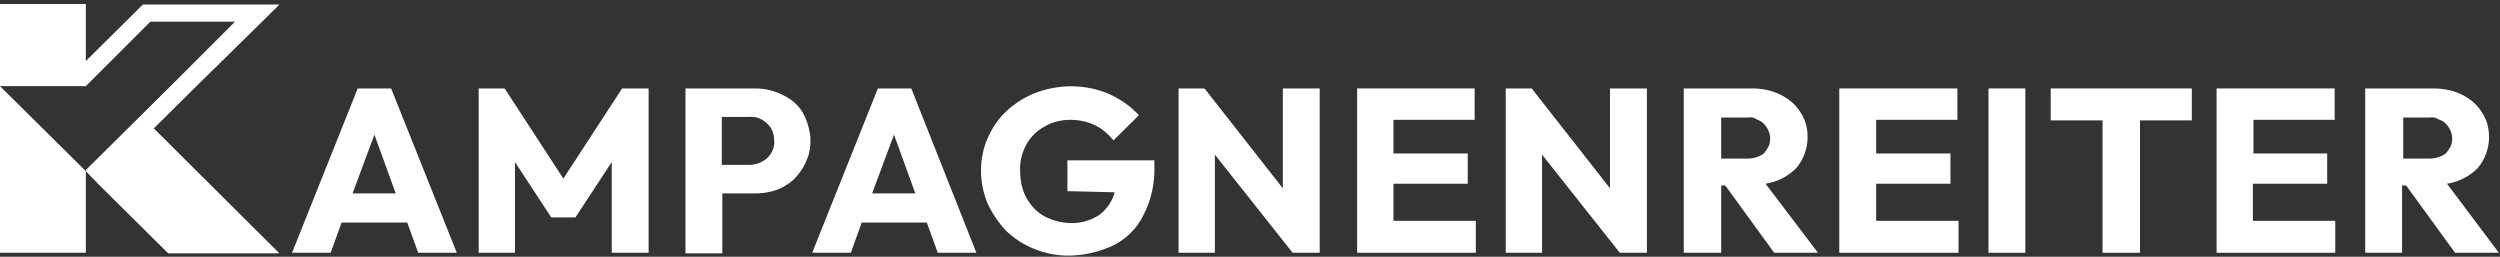 <?xml version="1.0" encoding="UTF-8"?>
<svg xmlns="http://www.w3.org/2000/svg" width="370" height="38" viewBox="0 0 370 38" fill="none">
  <rect x="0" y="0" width="370" height="38" fill="#333333" stroke="none"/>
  <g clip-path="url(#clip0_159_2661)">
    <path d="M29.071 12.751L22.763 19L41.263 37.409V37.493H24.894L14.493 27.191L12.703 25.334V25.165L20.887 17.058L25.235 12.751L34.783 3.209H22.251L12.703 12.751H0V0.591H12.703V9.036L18.5 3.294L21.143 0.676H41.348L38.705 3.294L29.071 12.751Z" fill="white"></path>
    <path d="M12.703 25.333V37.409H0V12.751L4.433 17.142L6.309 19L12.703 25.333Z" fill="white"></path>
    <path d="M57.886 13.089H52.941L43.223 37.409H48.935L50.554 32.933H60.273L61.893 37.409H67.605L57.886 13.089ZM52.174 28.627L55.414 19.929L58.568 28.627H52.174Z" fill="white"></path>
    <path d="M70.846 37.409V13.089H74.682L83.378 26.431L92.074 13.089H95.996V37.409H90.539V23.982L85.168 32.173H81.588L76.217 23.982V37.409H70.846Z" fill="white"></path>
    <path d="M118.843 16.72C118.161 15.538 117.138 14.693 115.944 14.102C114.665 13.427 113.216 13.089 111.767 13.089H101.451V37.493H106.907V28.627H111.682C113.131 28.627 114.58 28.373 115.859 27.698C116.797 27.191 117.649 26.515 118.246 25.671C118.928 24.827 119.354 23.898 119.695 22.884C119.951 21.871 120.036 20.773 119.866 19.76C119.695 18.662 119.354 17.649 118.843 16.72ZM114.324 22.293C114.154 22.715 113.813 23.138 113.472 23.476C112.705 24.067 111.852 24.404 110.829 24.404H106.822V17.311H110.829C111.596 17.227 112.278 17.395 112.96 17.818C113.557 18.24 114.069 18.747 114.324 19.422C114.495 19.844 114.58 20.351 114.58 20.773C114.665 21.364 114.495 21.871 114.324 22.293Z" fill="white"></path>
    <path d="M134.871 13.089H129.926L120.207 37.409H125.919L127.539 32.933H137.172L138.792 37.409H144.504L134.871 13.089ZM129.073 28.627L132.313 19.929L135.467 28.627H129.073Z" fill="white"></path>
    <path d="M158.061 37.831C156.356 37.831 154.651 37.493 153.031 36.818C151.496 36.227 150.132 35.298 148.939 34.2C147.83 33.018 146.893 31.667 146.211 30.231C145.529 28.627 145.188 26.938 145.188 25.249C145.188 23.56 145.529 21.871 146.211 20.351C146.893 18.831 147.83 17.48 149.024 16.382C150.217 15.285 151.667 14.356 153.201 13.765C156.697 12.414 160.704 12.414 164.199 13.934C165.819 14.694 167.353 15.707 168.547 17.058L164.796 20.773C164.029 19.845 163.091 19 161.982 18.494C160.874 17.987 159.681 17.733 158.402 17.733C157.038 17.733 155.674 18.071 154.565 18.747C153.457 19.338 152.519 20.267 151.923 21.365C151.24 22.547 150.899 23.982 150.985 25.334C150.985 26.685 151.24 28.12 151.923 29.302C152.519 30.4 153.457 31.413 154.565 32.005C155.844 32.68 157.208 33.018 158.658 33.018C160.107 33.018 161.471 32.596 162.664 31.836C163.773 30.991 164.625 29.809 164.966 28.458L157.976 28.289V23.729H170.849V24.489C170.934 27.022 170.423 29.556 169.229 31.836C168.291 33.778 166.757 35.298 164.796 36.311C162.579 37.325 160.363 37.831 158.061 37.831Z" fill="white"></path>
    <path d="M174.428 37.409V13.089H178.264L189.859 27.867V13.089H195.315V37.409H191.308L179.799 22.884V37.409H174.428Z" fill="white"></path>
    <path d="M200.857 37.409V13.089H218.249V17.733H206.228V22.715H217.226V27.191H206.228V32.68H218.42V37.409H200.857Z" fill="white"></path>
    <path d="M222.852 37.409V13.089H226.688L238.282 27.867V13.089H243.739V37.409H239.732L228.223 22.884V37.409H222.852Z" fill="white"></path>
    <path d="M261.301 27.191C263.006 26.938 264.626 26.093 265.82 24.911C266.928 23.644 267.525 21.956 267.525 20.267C267.525 18.916 267.184 17.649 266.417 16.551C265.734 15.453 264.711 14.609 263.518 14.018C262.154 13.342 260.705 13.089 259.255 13.089H249.195V37.409H254.737V27.444H255.334L262.58 37.409H269.059L261.301 27.191ZM258.573 23.476H254.737V17.395H258.658C258.914 17.311 259.085 17.395 259.34 17.395C259.596 17.395 259.767 17.564 259.937 17.649C260.364 17.818 260.79 17.987 261.046 18.324C261.301 18.578 261.557 18.916 261.728 19.338C261.898 19.675 261.983 20.098 261.983 20.52C261.983 20.942 261.898 21.364 261.728 21.702C261.557 22.04 261.301 22.378 261.046 22.715C260.364 23.222 259.511 23.476 258.573 23.476Z" fill="white"></path>
    <path d="M272.215 37.409V13.089H289.692V17.733H277.671V22.715H288.669V27.191H277.671V32.68H289.862V37.409H272.215Z" fill="white"></path>
    <path d="M299.751 13.089H294.295V37.409H299.751V13.089Z" fill="white"></path>
    <path d="M311.175 37.409V17.818H303.502V13.089H324.389V17.818H316.716V37.409H311.175Z" fill="white"></path>
    <path d="M328.055 37.409V13.089H345.532V17.733H333.511V22.715H344.423V27.191H333.426V32.68H345.617V37.409H328.055Z" fill="white"></path>
    <path d="M362.157 27.191C363.862 26.938 365.482 26.093 366.675 24.911C367.783 23.644 368.38 21.956 368.38 20.267C368.38 18.916 368.039 17.649 367.272 16.551C366.59 15.453 365.567 14.609 364.373 14.018C363.009 13.342 361.56 13.089 360.111 13.089H350.051V37.409H355.507V27.444H356.104L363.35 37.409H369.83L362.157 27.191ZM359.514 23.476H355.678V17.395H359.599C360.025 17.311 360.537 17.395 360.878 17.649C361.304 17.818 361.731 17.987 361.986 18.324C362.242 18.578 362.498 18.916 362.668 19.338C362.839 19.675 362.924 20.098 362.924 20.52C362.924 20.942 362.839 21.364 362.668 21.702C362.498 22.04 362.242 22.378 361.986 22.715C361.304 23.222 360.366 23.476 359.514 23.476Z" fill="white"></path>
  </g>
  <defs>
    <clipPath id="clip0_159_2661">
      <rect width="370" height="38" fill="white"></rect>
    </clipPath>
  </defs>
</svg>
